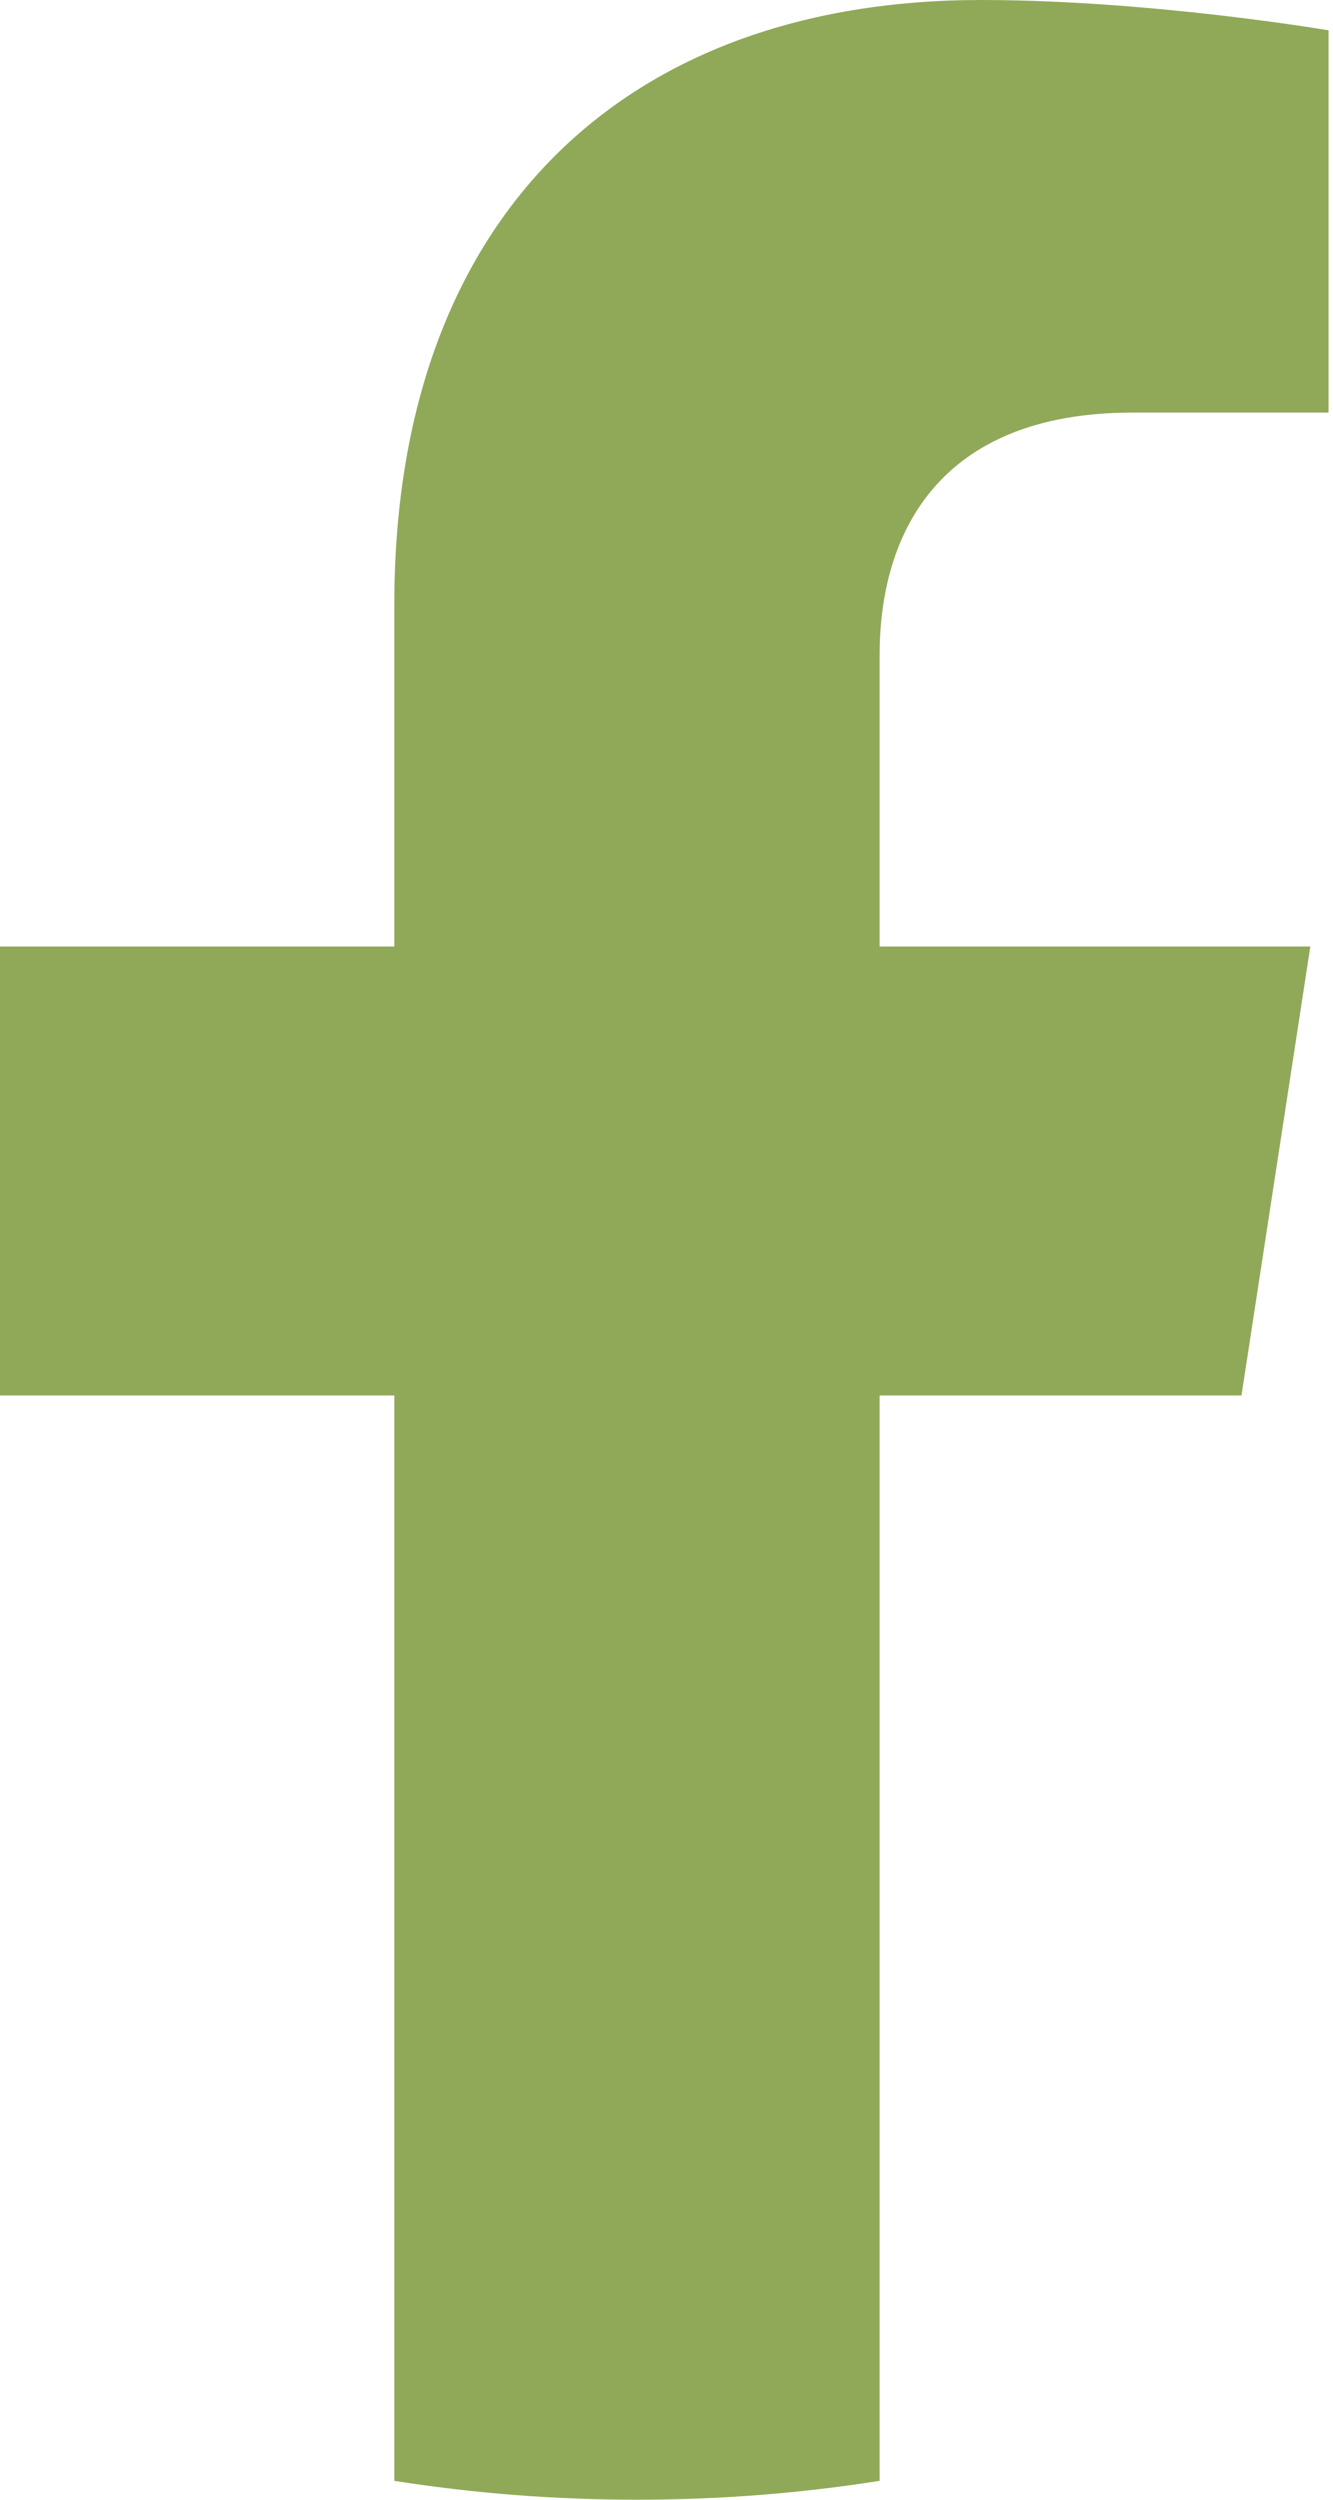 <?xml version="1.0"?>
<svg xmlns="http://www.w3.org/2000/svg" width="32" height="60" viewBox="0 0 32 60">
  <path fill="#90A959" fill-rule="evenodd" d="M29.803,33.495 L31.456,22.718 L21.116,22.718 L21.116,15.725 C21.116,12.776 22.561,9.903 27.192,9.903 L31.893,9.903 L31.893,0.728 C31.893,0.728 27.627,0 23.548,0 C15.032,0 9.466,5.161 9.466,14.505 L9.466,22.718 L9.05941988e-14,22.718 L9.05941988e-14,33.495 L9.466,33.495 L9.466,59.547 C11.364,59.845 13.309,60 15.291,60 C17.273,60 19.218,59.845 21.116,59.547 L21.116,33.495 L29.803,33.495 Z"/>
</svg>
